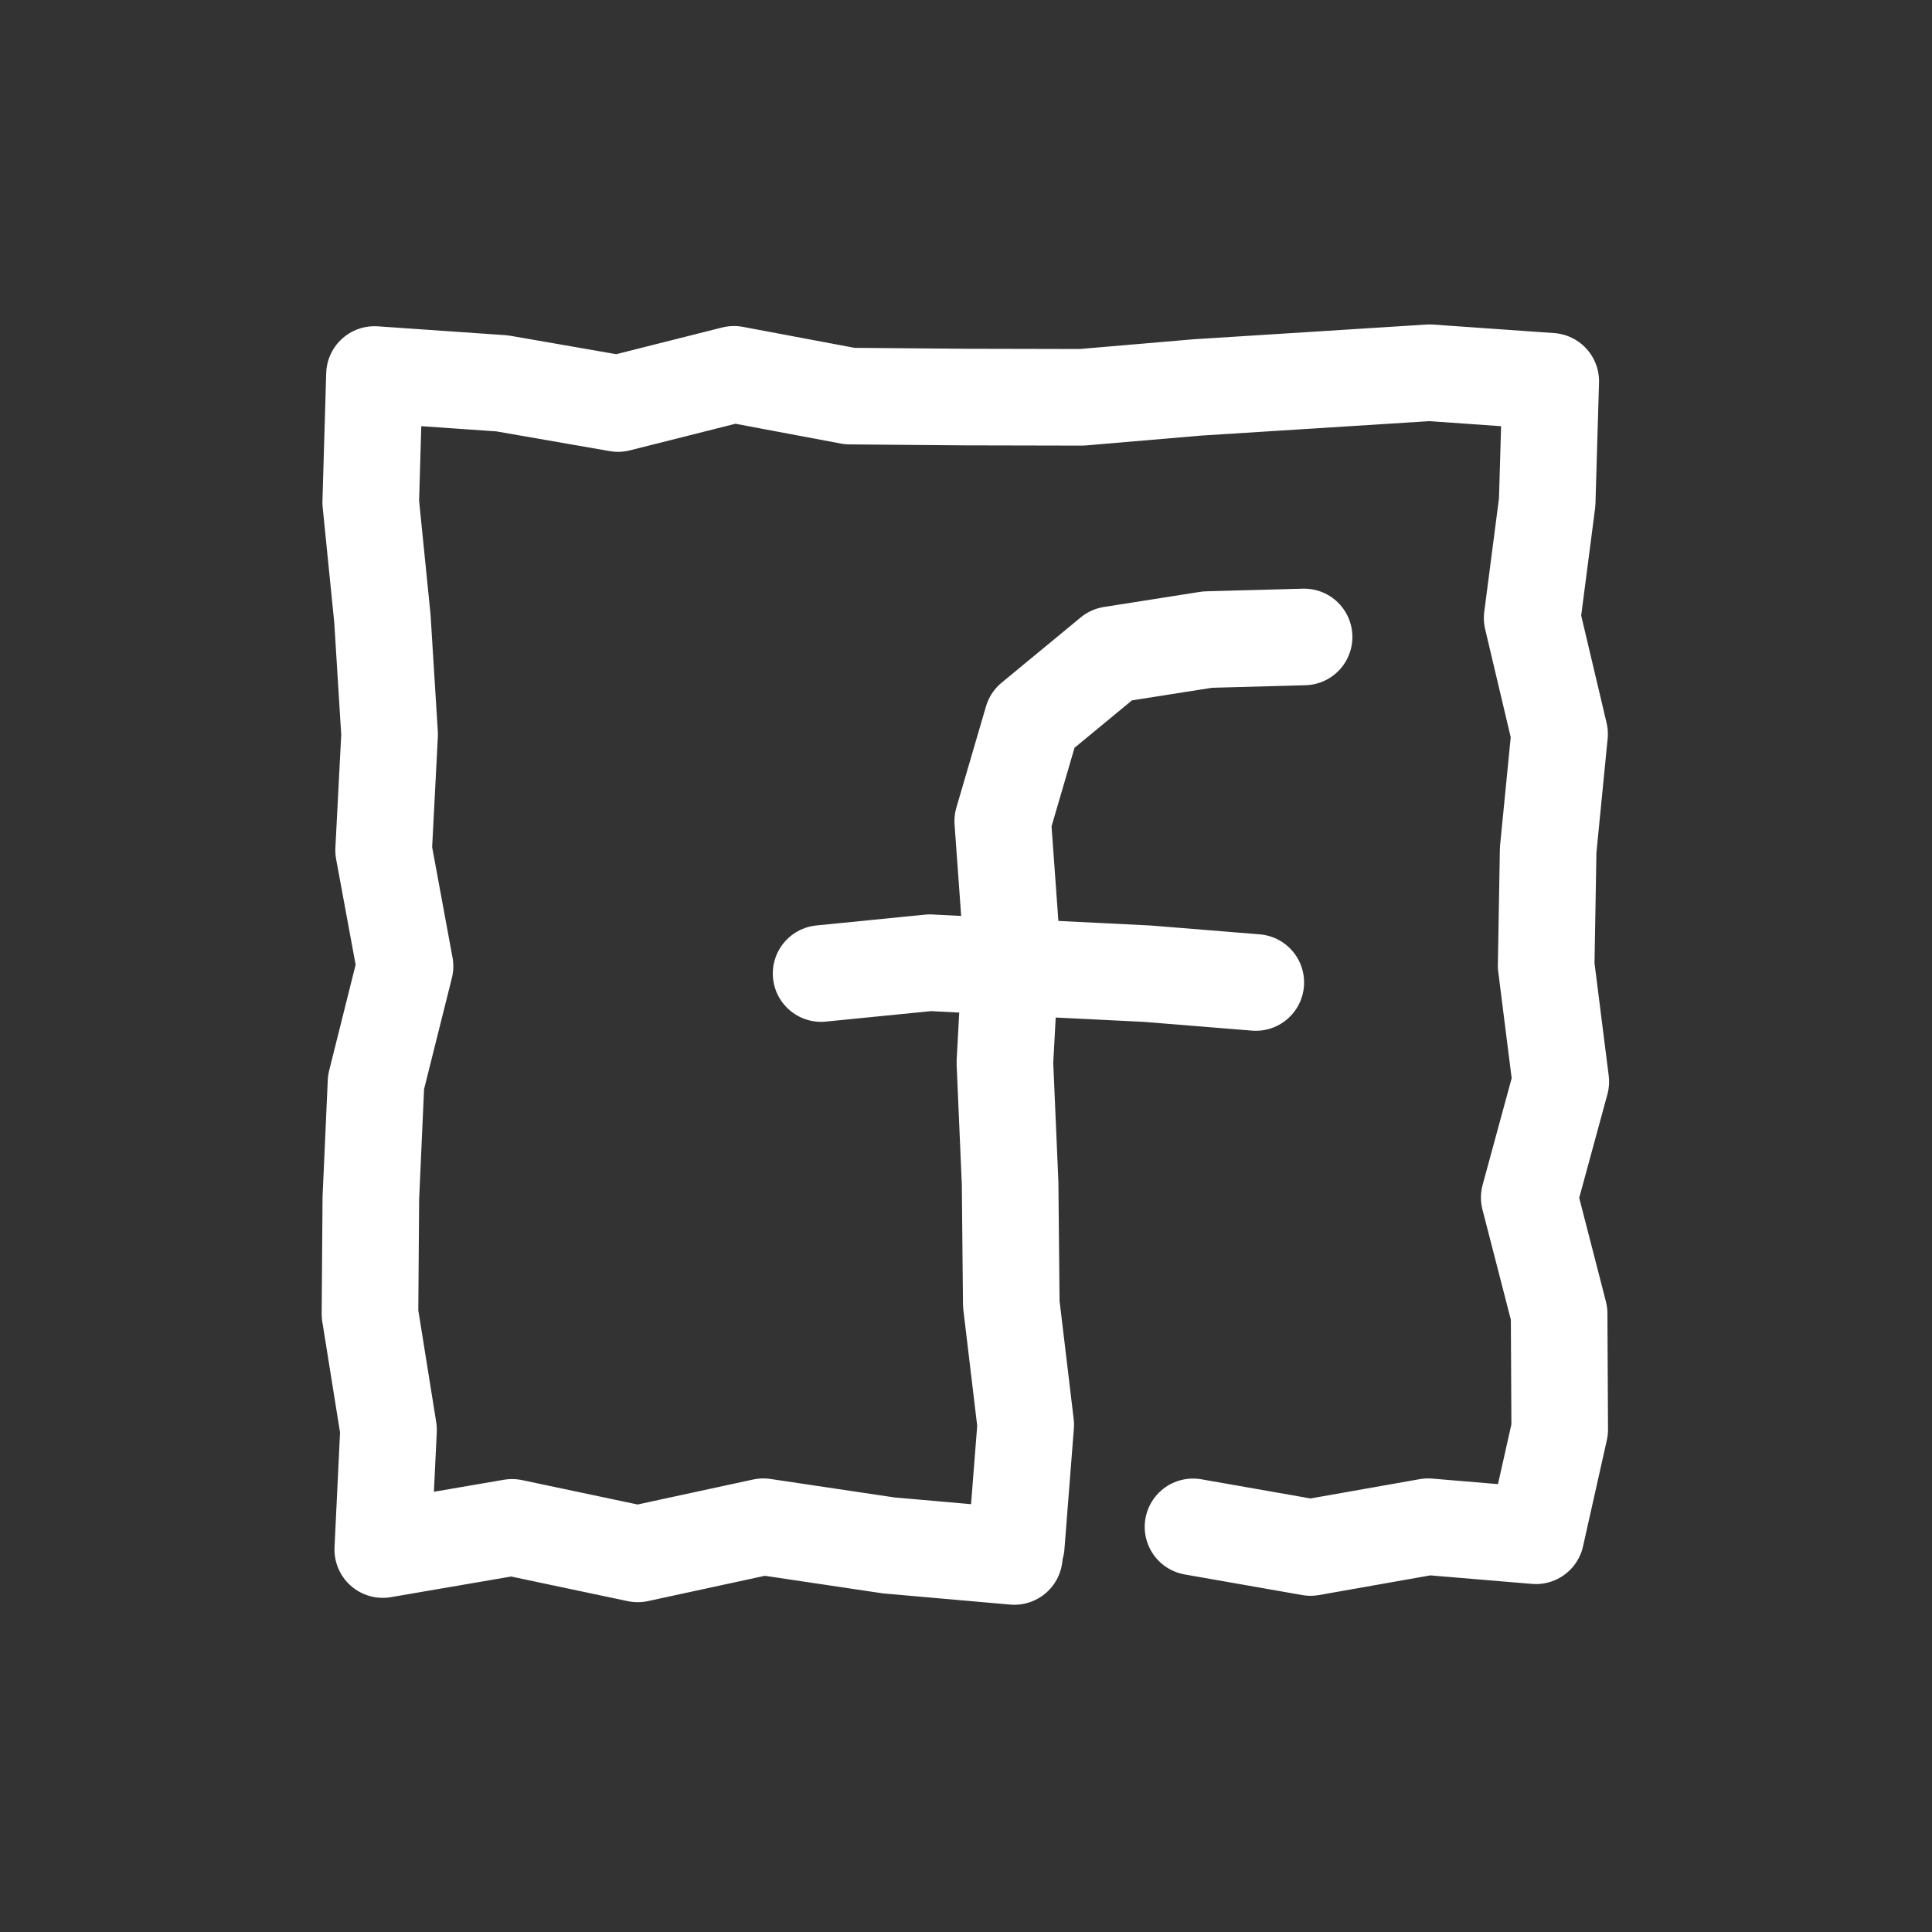 <svg id="light" xmlns="http://www.w3.org/2000/svg" viewBox="0 0 100 100"><rect x="0" y="0" width="100" height="100" fill="#333333" stroke="none"/><defs><style>.cls-1{fill:none;stroke:#fff;stroke-linecap:round;stroke-linejoin:round;stroke-width:5px;}</style></defs><title>facebook-1_light</title><polyline class="cls-1" points="52.5 80.562 46.002 79.991 39.508 79.023 33.008 80.429 26.504 79.056 19.812 80.204 20.11 74.007 19.15 68.01 19.195 62.011 19.463 56.013 20.964 50.014 19.856 44.013 20.166 38.016 19.793 32.013 19.189 26.007 19.383 19.385 25.993 19.843 31.99 20.887 37.989 19.375 43.987 20.502 49.986 20.552 55.987 20.565 61.984 20.053 67.987 19.674 73.993 19.293 80.266 19.734 80.082 25.993 79.304 31.99 80.723 37.989 80.133 43.987 80.029 49.986 80.786 55.987 79.153 61.984 80.7 67.987 80.731 73.993 79.498 79.491 73.919 79.023 67.835 80.098 61.75 79.03"/><polyline class="cls-1" points="67.5 32.969 62.5 33.105 57.527 33.887 53.434 37.265 51.902 42.5 52.353 48.747 52.013 54.995 52.283 61.24 52.344 67.491 53.091 73.745 52.602 80"/><polyline class="cls-1" points="65 50.853 59.381 50.398 53.756 50.12 48.128 49.829 42.5 50.39"/></svg>